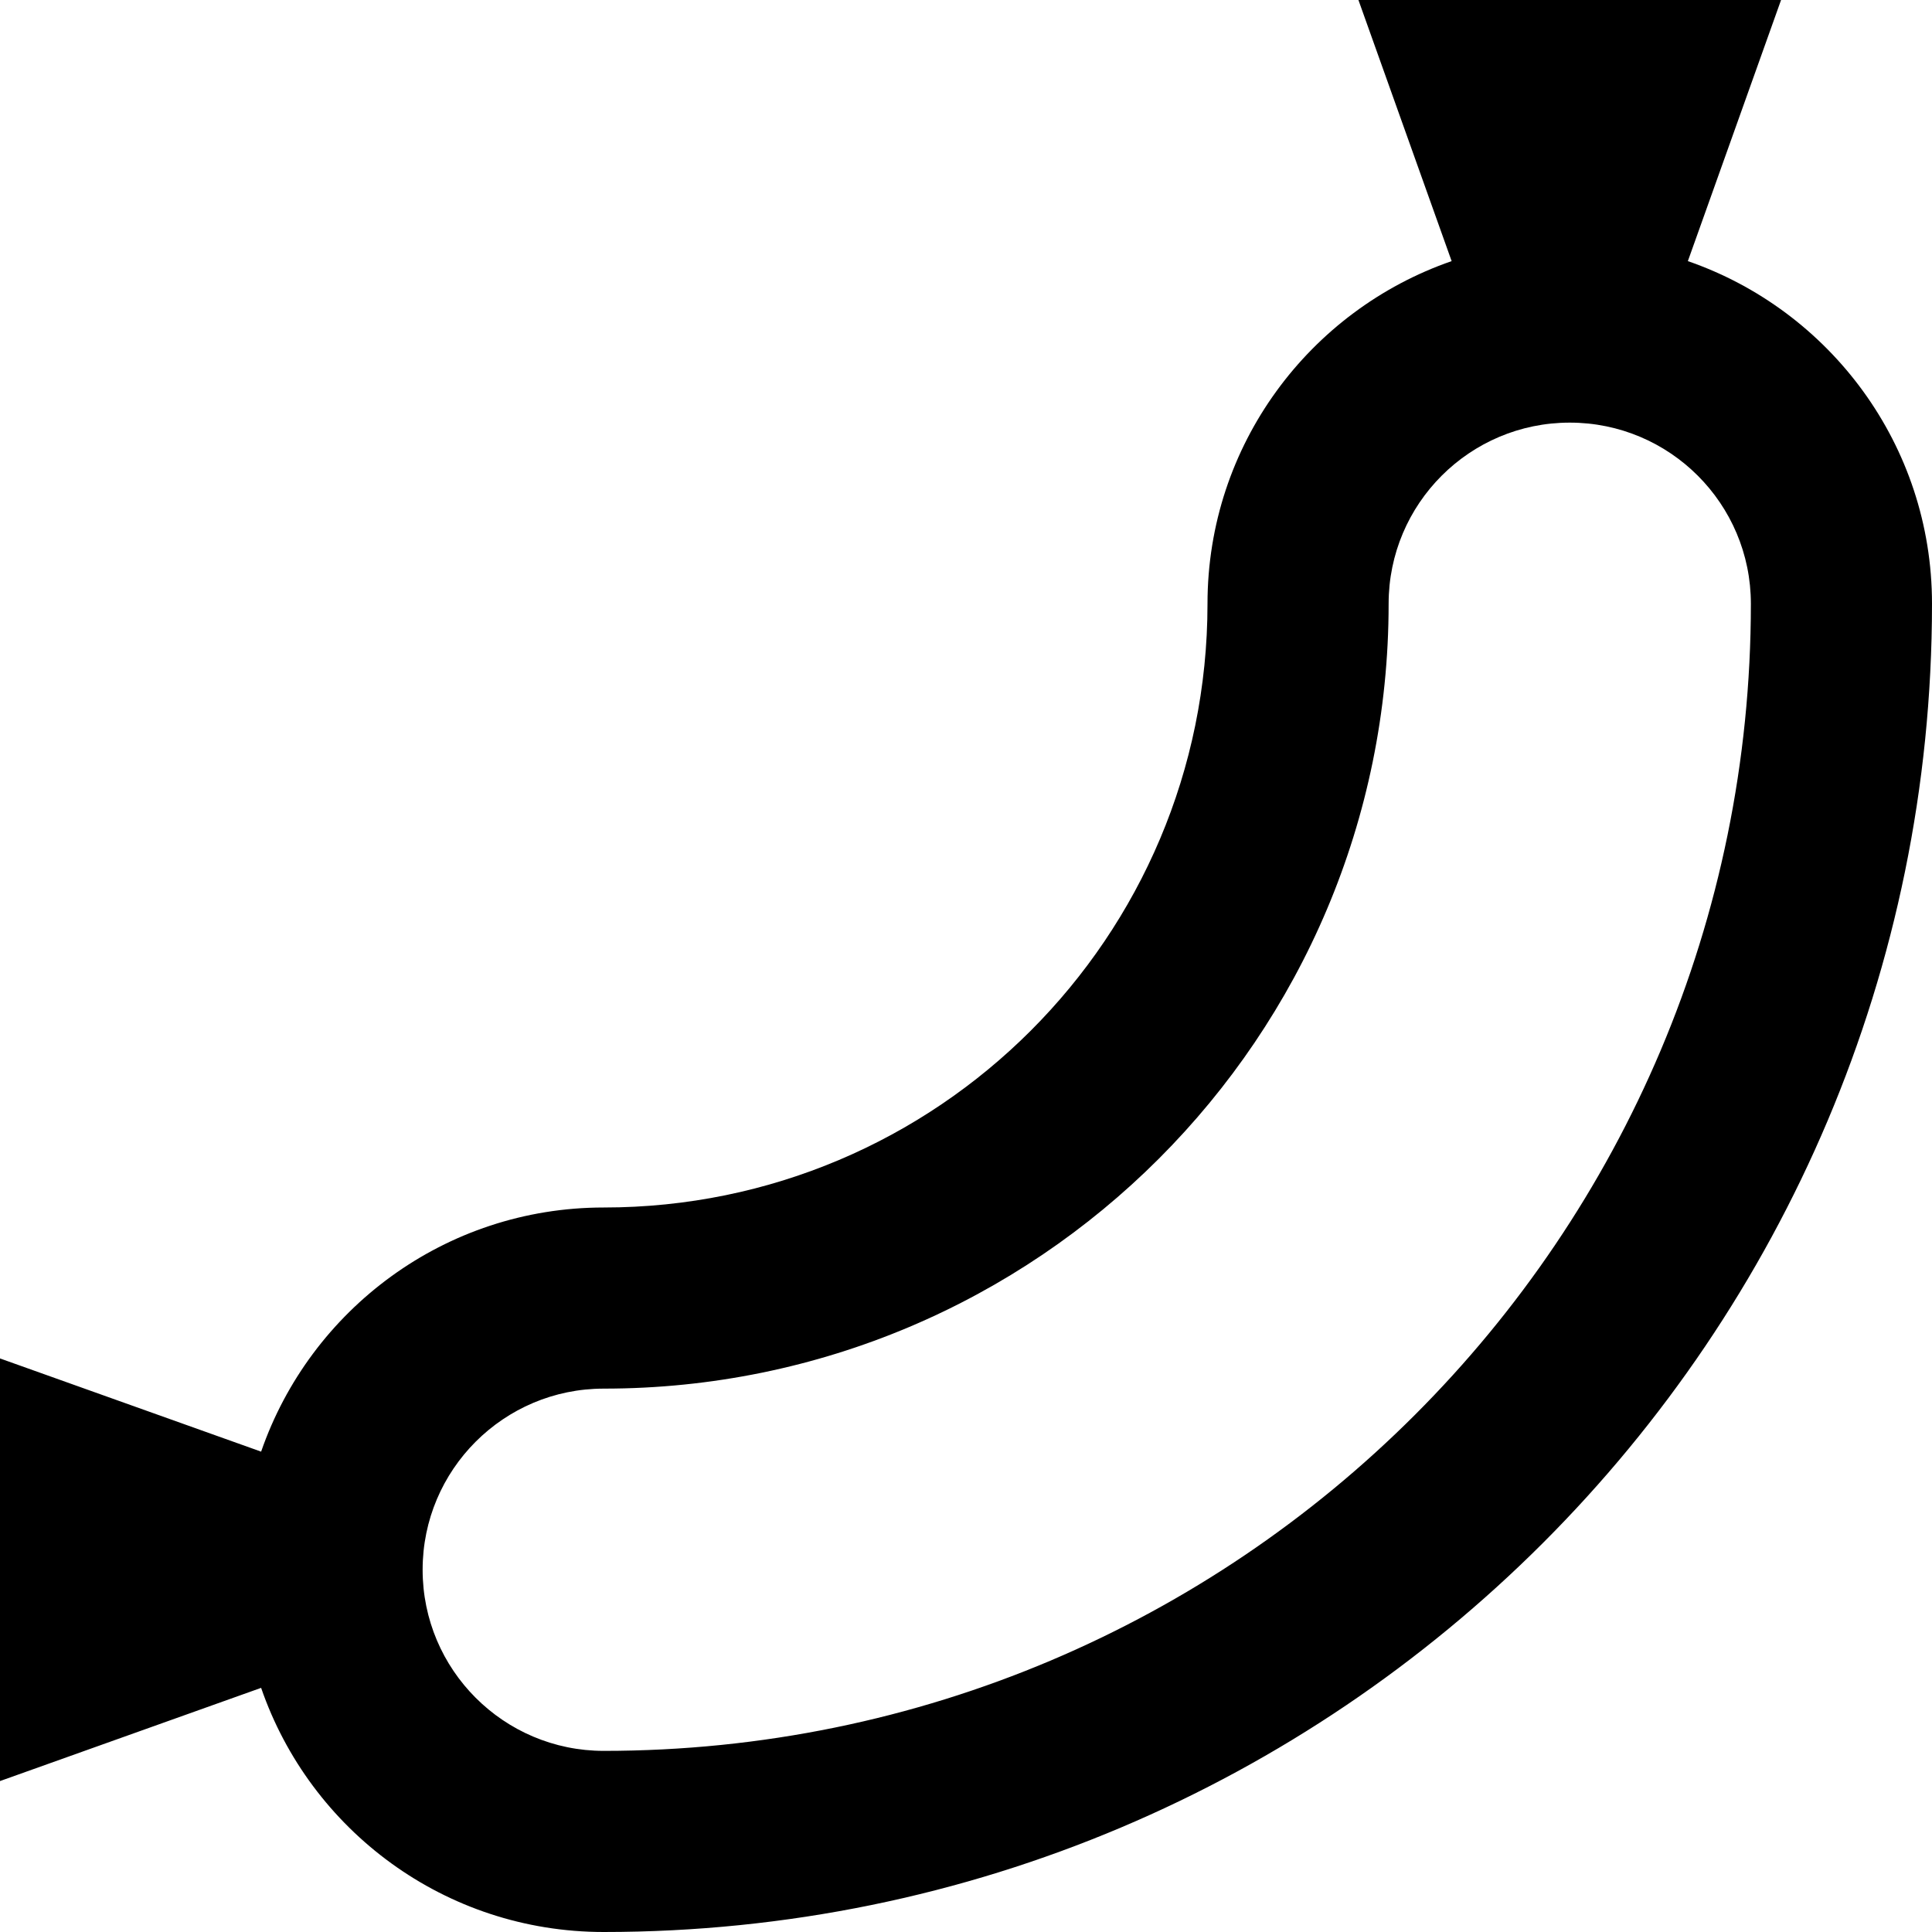 <svg xmlns="http://www.w3.org/2000/svg" viewBox="0 0 512 512"><!--! Font Awesome Pro 6.4.0 by @fontawesome - https://fontawesome.com License - https://fontawesome.com/license (Commercial License) Copyright 2023 Fonticons, Inc. --><path d="M384.7 69.2C347.1 82.2 320 117.9 320 160c0 88.4-71.6 160-160 160c-42.1 0-77.8 27.1-90.8 64.7L0 360V472l69.2-24.7c13 37.7 48.7 64.7 90.8 64.7c194.4 0 352-157.6 352-352c0-42.1-27.1-77.8-64.7-90.8L472 0H360l24.7 69.2zM416 112c26.5 0 48 21.5 48 48c0 167.9-136.1 304-304 304c-26.5 0-48-21.5-48-48s21.5-48 48-48c114.9 0 208-93.1 208-208c0-26.5 21.5-48 48-48z"/></svg>